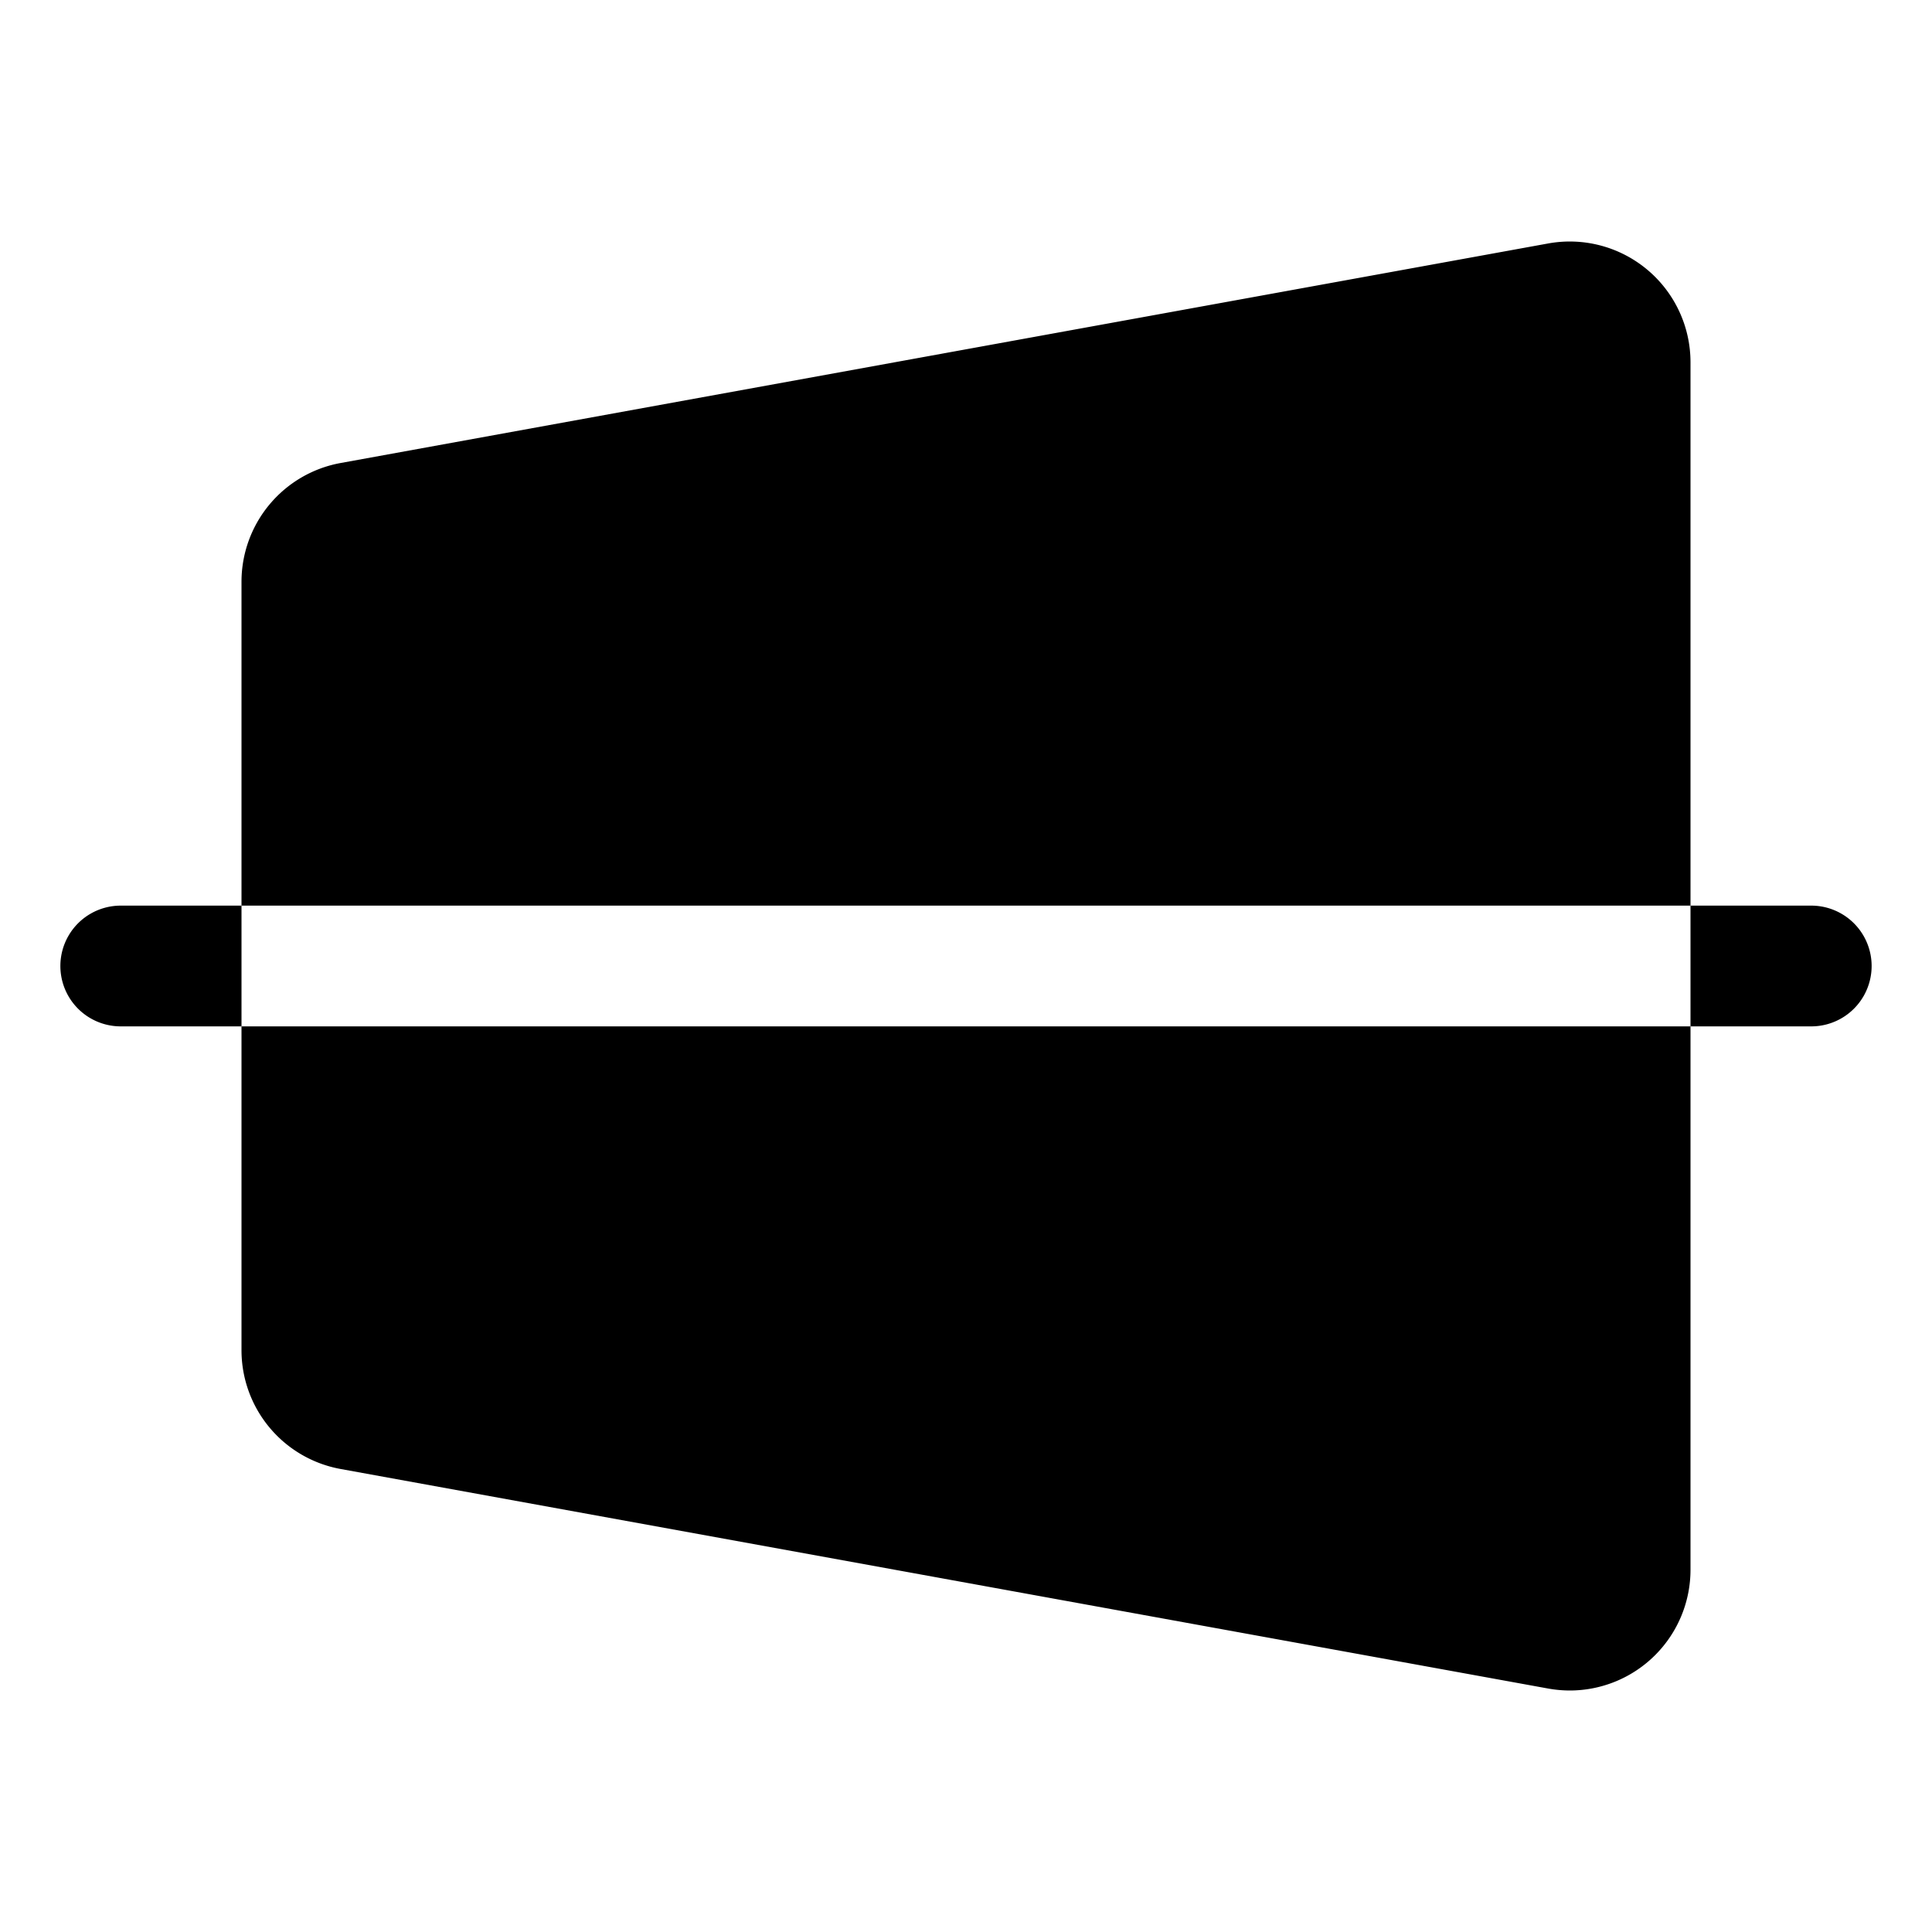 <svg xmlns="http://www.w3.org/2000/svg" viewBox="0 0 256 256" fill="currentColor"><path d="M224,120H32V77.09A16,16,0,0,1,45.14,61.35l160-29.09A16,16,0,0,1,224,48ZM32,178.91a16,16,0,0,0,13.14,15.74l160,29.09A16.47,16.47,0,0,0,208,224a16,16,0,0,0,16-16V136H32ZM240,120H224v16h16a8,8,0,0,0,0-16ZM16,120a8,8,0,0,0,0,16H32V120Z"/></svg>